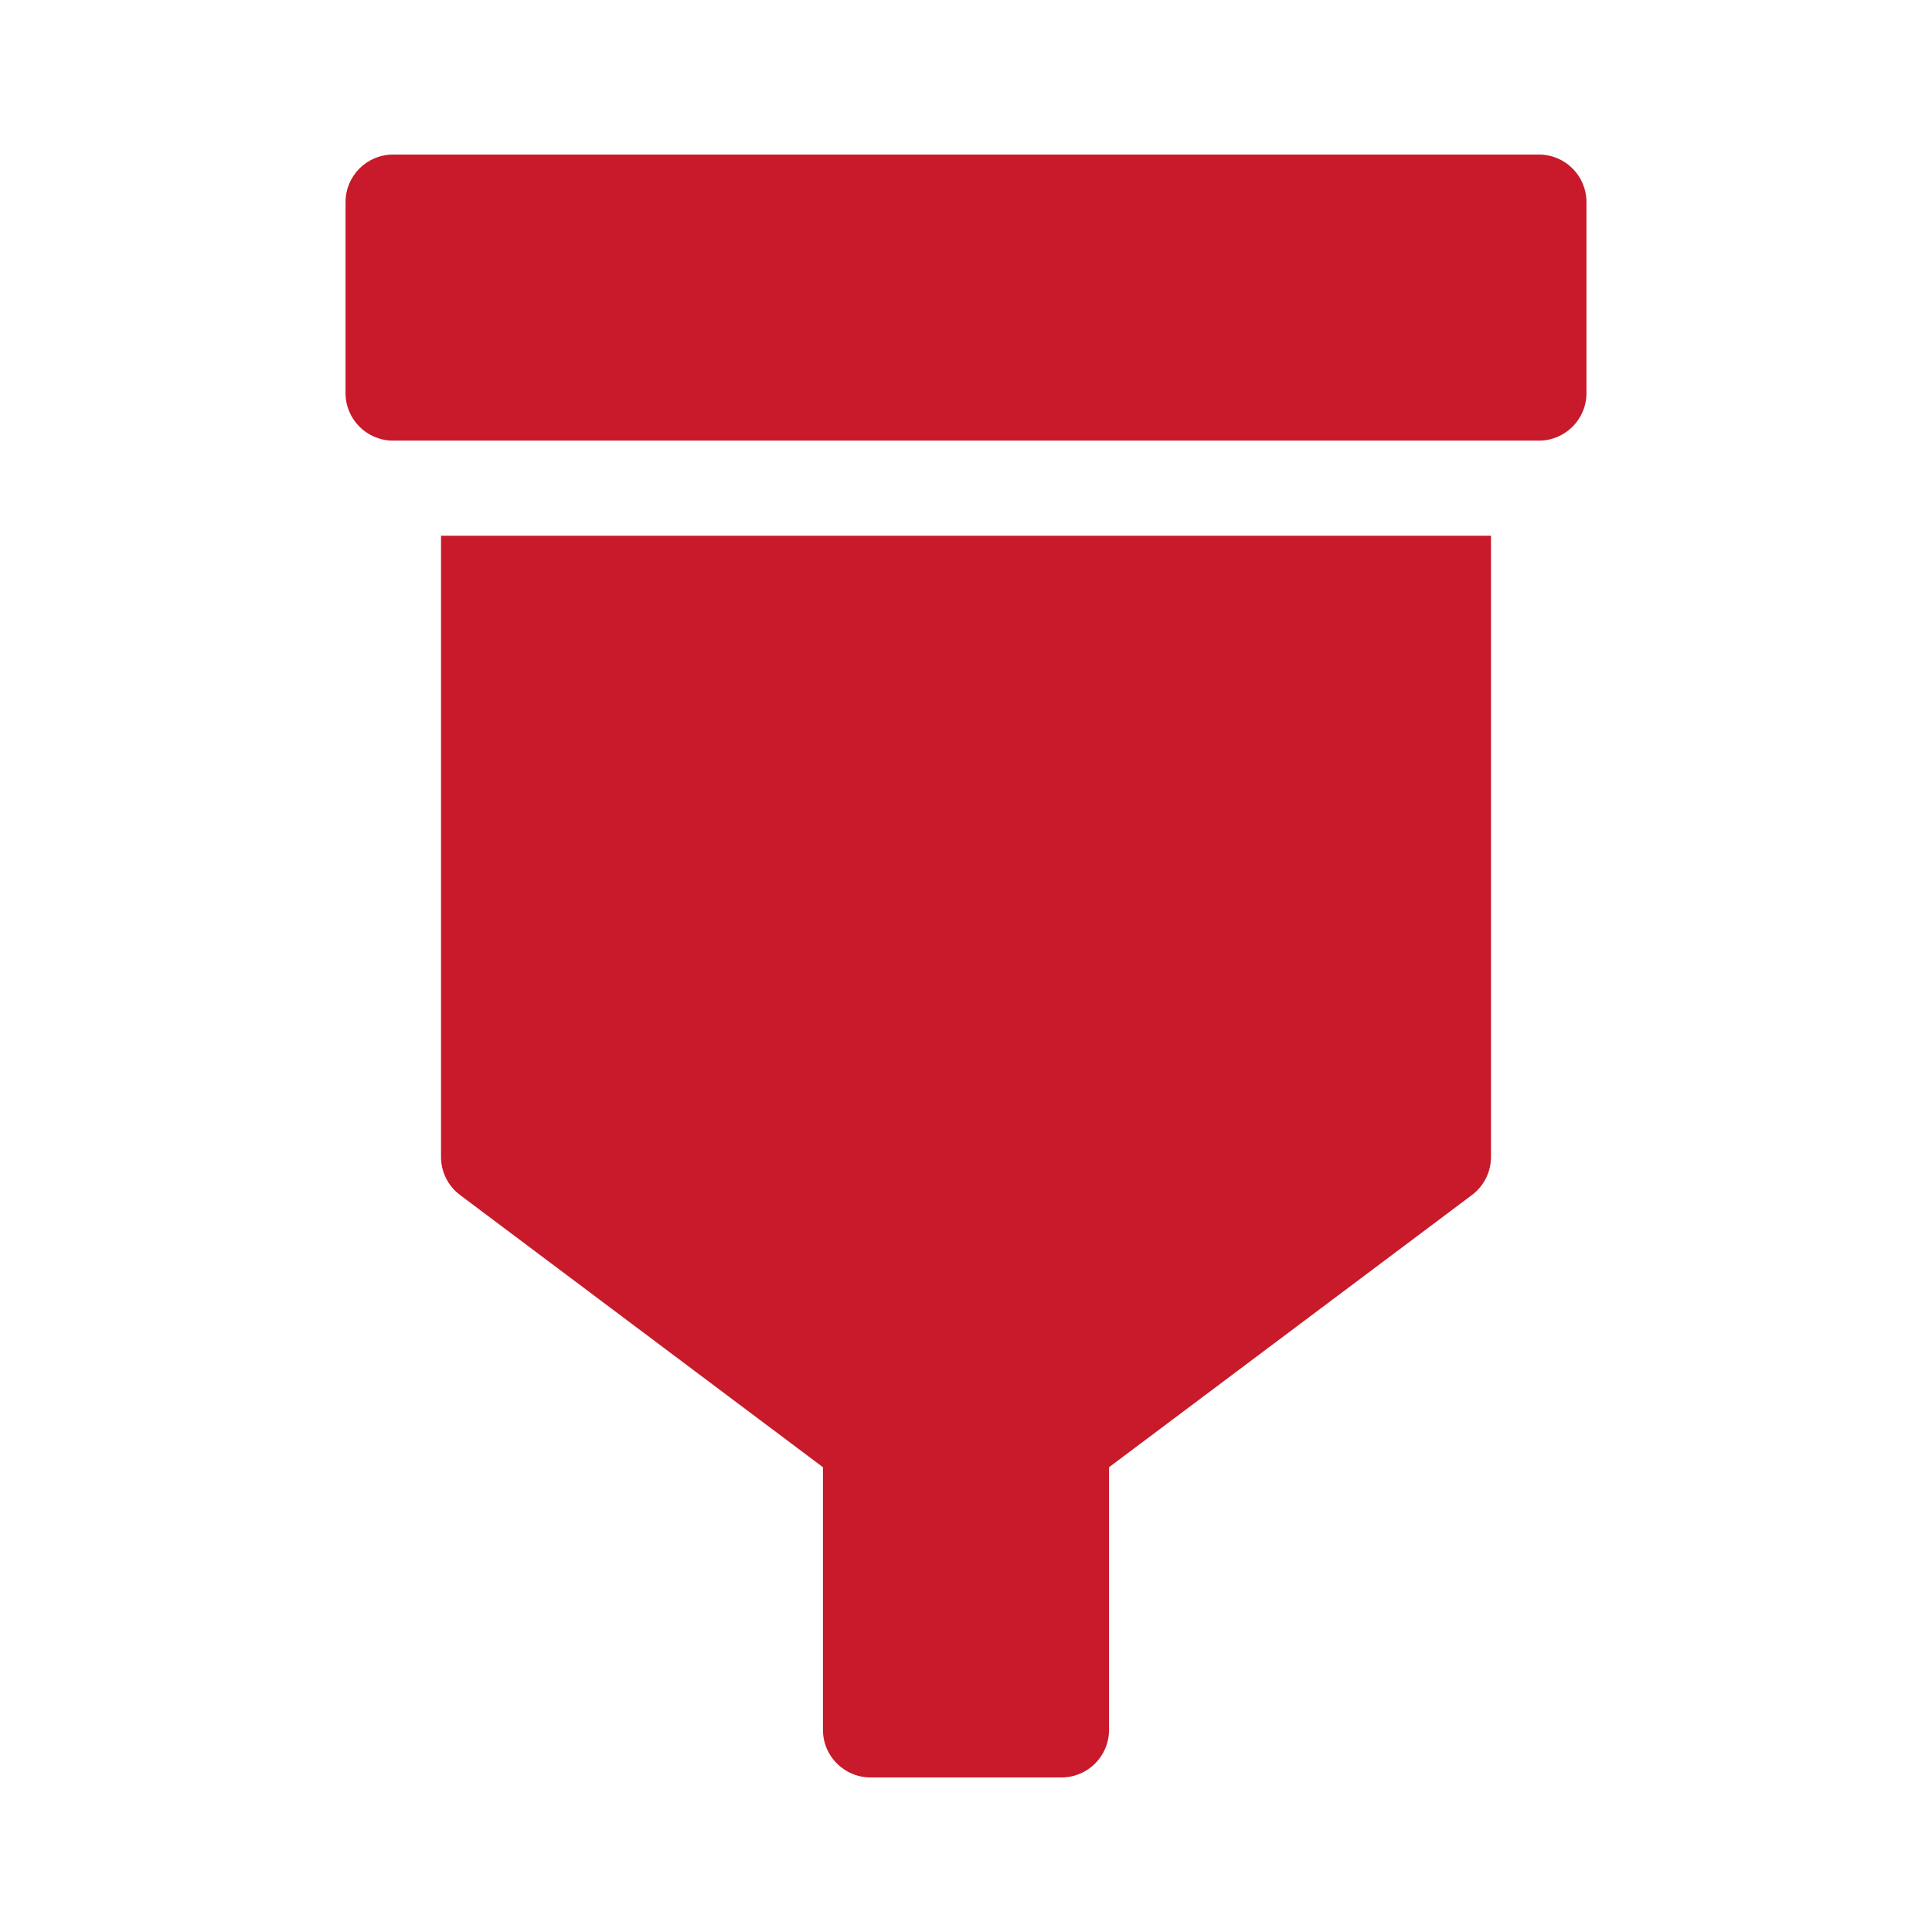 <?xml version="1.0" encoding="UTF-8"?>
<svg xmlns="http://www.w3.org/2000/svg" width="79" height="79" viewBox="0 0 79 79" fill="none">
  <path d="M18.033 47.309C18.033 47.921 18.322 48.497 18.811 48.864L33.651 59.995V70.736C33.651 71.81 34.522 72.68 35.596 72.68H43.404C44.478 72.68 45.349 71.81 45.349 70.736V59.995L60.189 48.864C60.678 48.497 60.967 47.921 60.967 47.309V21.906H18.033V47.309ZM62.927 6.32H16.073C14.999 6.32 14.129 7.191 14.129 8.264V16.073C14.129 17.147 14.999 18.017 16.073 18.017H62.927C64.001 18.017 64.871 17.147 64.871 16.073V8.264C64.871 7.191 64.001 6.32 62.927 6.32Z" fill="#C81A2A"></path>
</svg>

